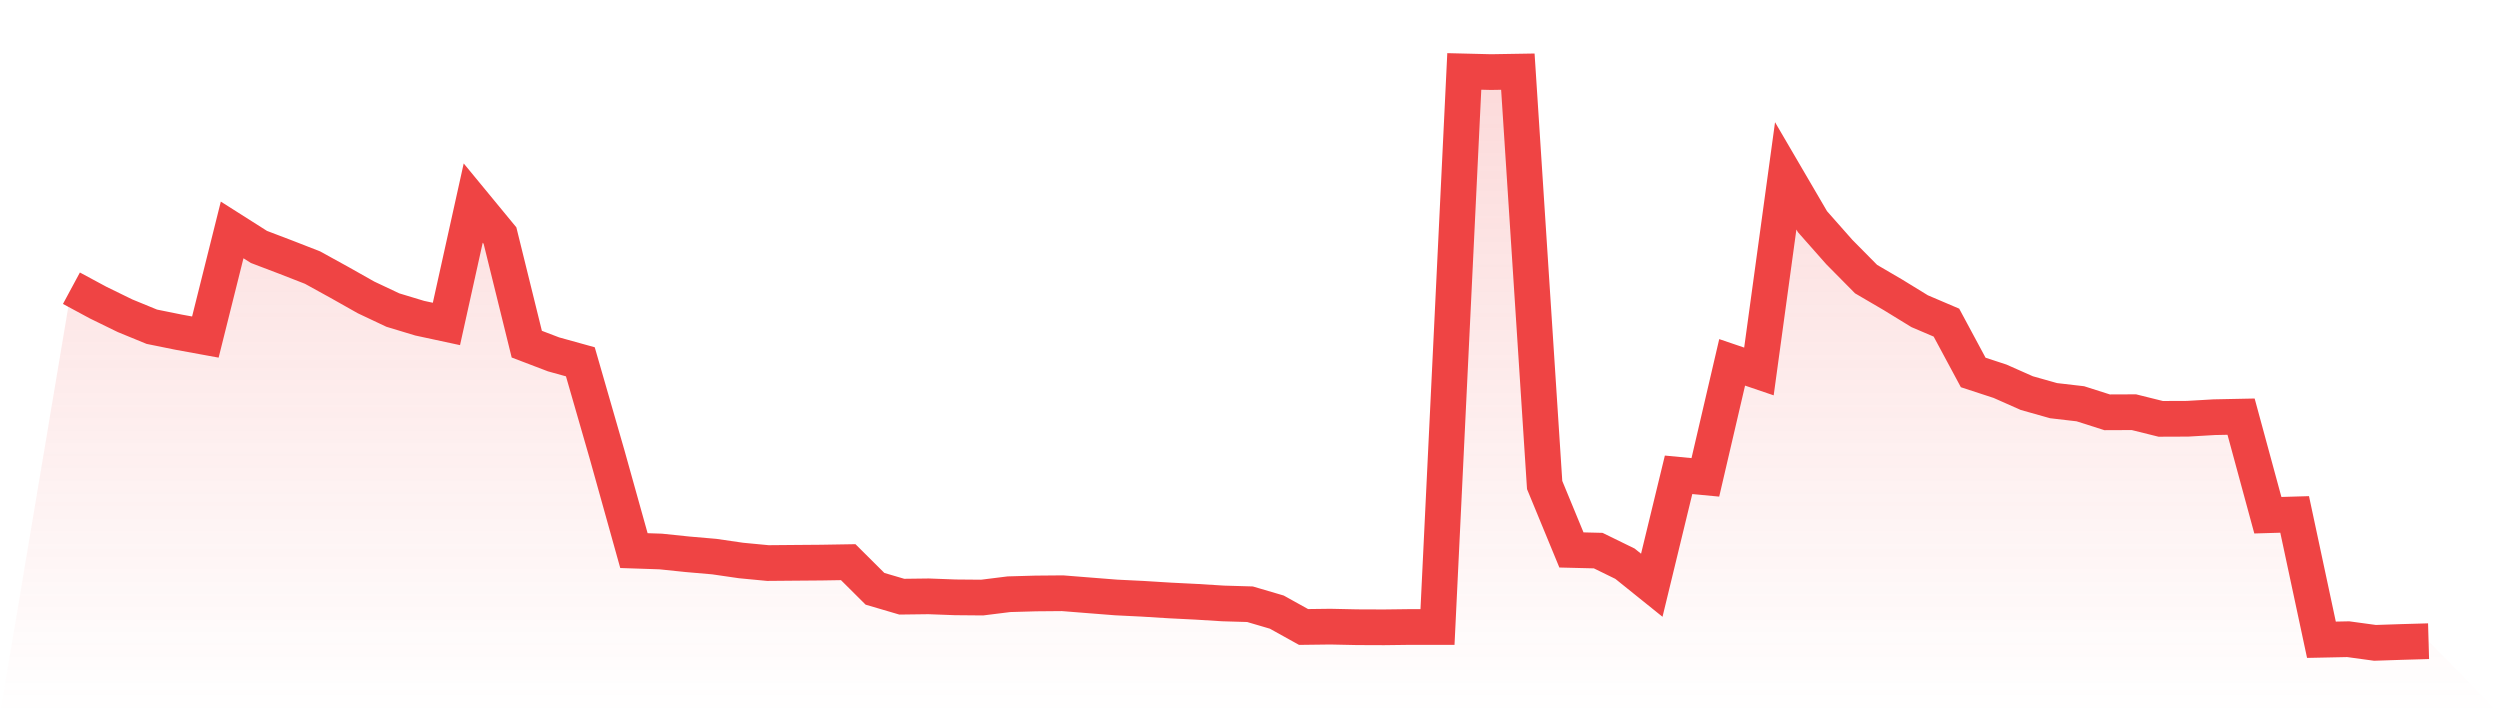 <svg viewBox="0 0 140 40" xmlns="http://www.w3.org/2000/svg">
<defs>
<linearGradient id="gradient" x1="0" x2="0" y1="0" y2="1">
<stop offset="0%" stop-color="#ef4444" stop-opacity="0.2"/>
<stop offset="100%" stop-color="#ef4444" stop-opacity="0"/>
</linearGradient>
</defs>
<path d="M4,16.14 L4,16.14 L5.5,16.948 L7,17.681 L8.5,18.297 L10,18.601 L11.5,18.875 L13,12.876 L14.5,13.828 L16,14.399 L17.5,14.984 L19,15.81 L20.5,16.656 L22,17.364 L23.5,17.818 L25,18.141 L26.5,11.372 L28,13.193 L29.5,19.273 L31,19.845 L32.5,20.261 L34,25.464 L35.5,30.834 L37,30.884 L38.5,31.04 L40,31.17 L41.5,31.388 L43,31.531 L44.5,31.518 L46,31.506 L47.5,31.481 L49,32.973 L50.5,33.414 L52,33.395 L53.5,33.451 L55,33.464 L56.5,33.277 L58,33.234 L59.5,33.221 L61,33.34 L62.5,33.458 L64,33.532 L65.5,33.625 L67,33.7 L68.5,33.793 L70,33.837 L71.5,34.278 L73,35.111 L74.5,35.092 L76,35.124 L77.5,35.13 L79,35.111 L80.5,35.111 L82,4 L83.5,4.037 L85,4.012 L86.5,27.161 L88,30.797 L89.5,30.834 L91,31.568 L92.5,32.774 L94,26.589 L95.5,26.732 L97,20.292 L98.5,20.802 L100,9.849 L101.5,12.416 L103,14.113 L104.5,15.63 L106,16.507 L107.5,17.427 L109,18.067 L110.5,20.858 L112,21.349 L113.5,22.014 L115,22.437 L116.5,22.611 L118,23.089 L119.5,23.083 L121,23.456 L122.5,23.45 L124,23.363 L125.5,23.332 L127,28.852 L128.5,28.808 L130,35.826 L131.5,35.795 L133,36 L134.5,35.95 L136,35.907 L140,40 L0,40 z" fill="url(#gradient)"/>
<path d="M4,16.14 L4,16.14 L5.5,16.948 L7,17.681 L8.5,18.297 L10,18.601 L11.5,18.875 L13,12.876 L14.5,13.828 L16,14.399 L17.5,14.984 L19,15.81 L20.5,16.656 L22,17.364 L23.5,17.818 L25,18.141 L26.5,11.372 L28,13.193 L29.5,19.273 L31,19.845 L32.5,20.261 L34,25.464 L35.5,30.834 L37,30.884 L38.5,31.04 L40,31.17 L41.5,31.388 L43,31.531 L44.5,31.518 L46,31.506 L47.5,31.481 L49,32.973 L50.5,33.414 L52,33.395 L53.5,33.451 L55,33.464 L56.5,33.277 L58,33.234 L59.5,33.221 L61,33.34 L62.5,33.458 L64,33.532 L65.5,33.625 L67,33.7 L68.5,33.793 L70,33.837 L71.5,34.278 L73,35.111 L74.5,35.092 L76,35.124 L77.5,35.13 L79,35.111 L80.5,35.111 L82,4 L83.5,4.037 L85,4.012 L86.5,27.161 L88,30.797 L89.5,30.834 L91,31.568 L92.5,32.774 L94,26.589 L95.5,26.732 L97,20.292 L98.5,20.802 L100,9.849 L101.5,12.416 L103,14.113 L104.5,15.63 L106,16.507 L107.5,17.427 L109,18.067 L110.5,20.858 L112,21.349 L113.5,22.014 L115,22.437 L116.5,22.611 L118,23.089 L119.5,23.083 L121,23.456 L122.5,23.45 L124,23.363 L125.5,23.332 L127,28.852 L128.5,28.808 L130,35.826 L131.5,35.795 L133,36 L134.5,35.95 L136,35.907" fill="none" stroke="#ef4444" stroke-width="2"/>
</svg>